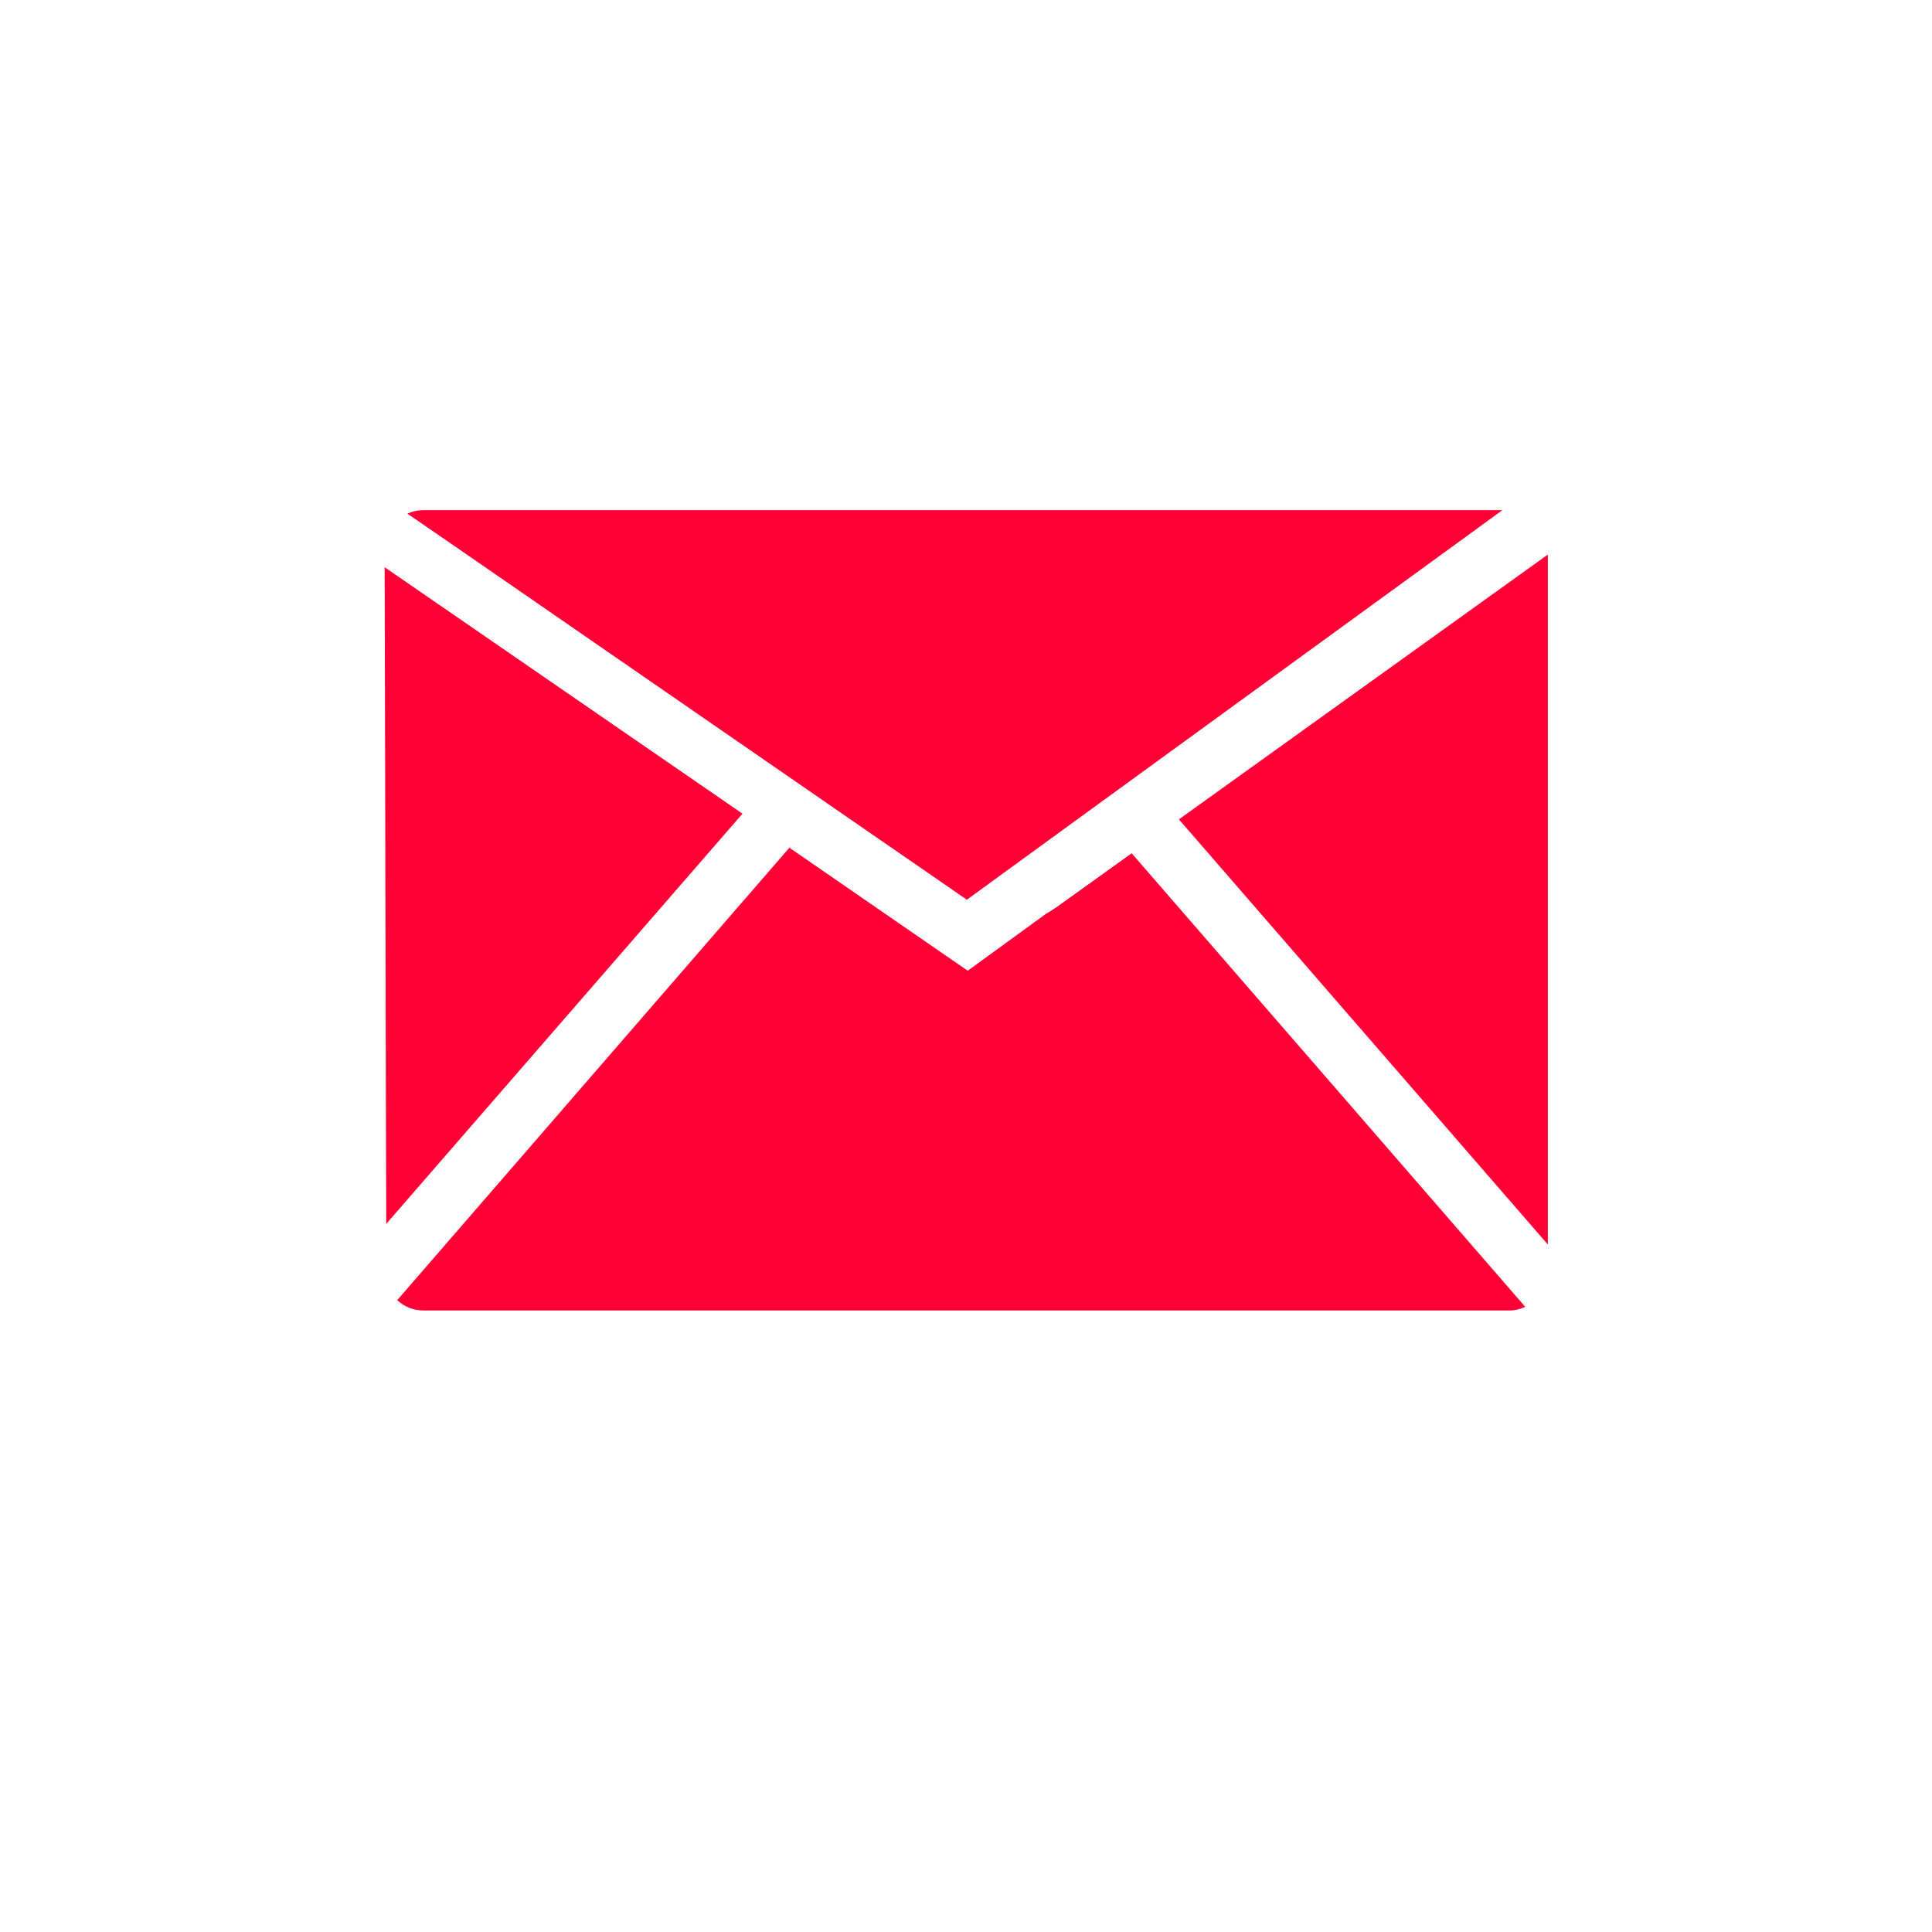 <svg xmlns="http://www.w3.org/2000/svg" id="katman_1" data-name="katman 1" viewBox="0 0 200 200"><defs><style>      .cls-1 {        fill: #ff0036;        stroke-width: 0px;      }    </style></defs><g><path class="cls-1" d="M109.54,93.79c-.42.3-.84.57-1.28.82l-8.08,5.88-18.44-12.72.1-.11-.03-.02-.09.11-18.6,21.46-22,25.38c.71.67,1.66,1.07,2.71,1.07h112.39c.6,0,1.16-.13,1.67-.38l-40.74-46.95-7.61,5.46Z"></path><polygon class="cls-1" points="76.86 84.23 39.82 58.72 39.82 58.84 39.98 126.7 76.77 84.34 76.86 84.23"></polygon><polygon class="cls-1" points="122.04 84.82 160.23 128.83 160.23 57.41 122.04 84.82"></polygon><path class="cls-1" d="M90.25,86.35l9.84,6.79,9.3-6.77,42.35-30.8,3.79-2.76H43.83c-.59,0-1.15.13-1.66.36l5.16,3.55,42.92,29.63Z"></path></g><g><path class="cls-1" d="M39.79,134.59h-.01"></path><line class="cls-1" x1="39.78" y1="134.59" x2="39.77" y2="134.6"></line></g></svg>